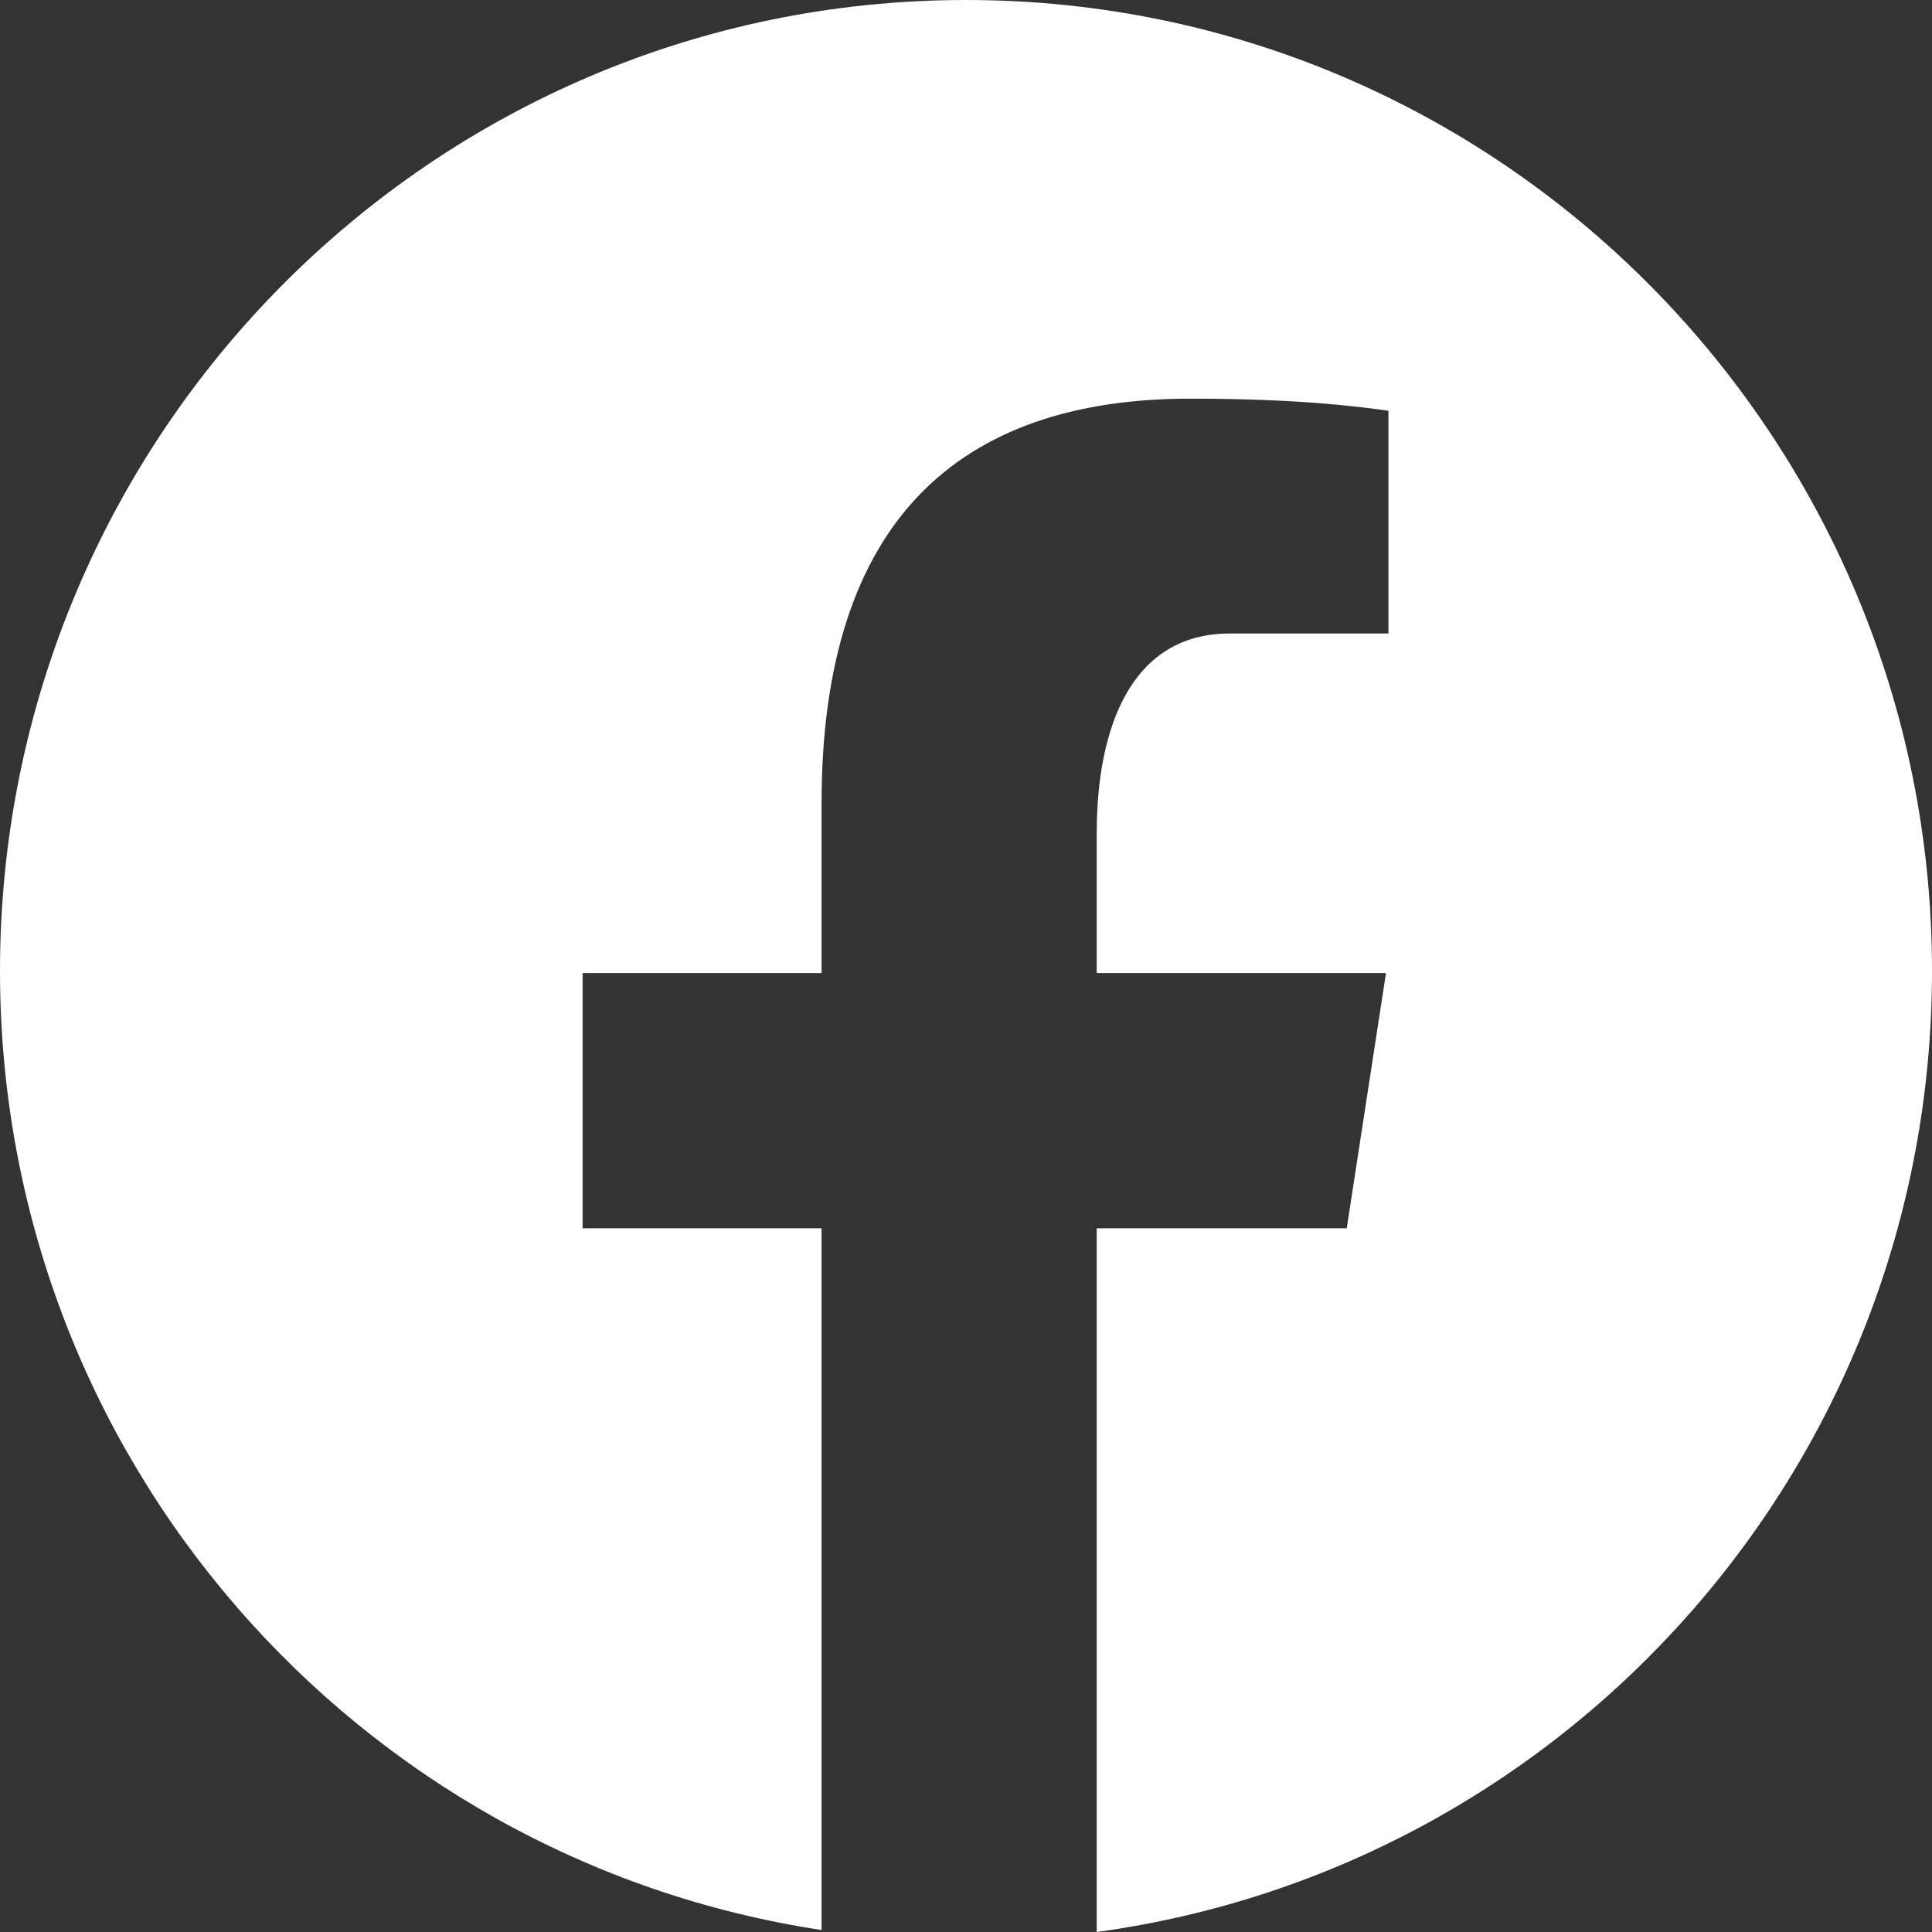 <svg width="29" height="29" viewBox="0 0 29 29" fill="none" xmlns="http://www.w3.org/2000/svg">
<rect x="0" y="0" width="29" height="29" fill="#333333" stroke="none"/>
<path d="M14.5 0C6.492 0 0 6.526 0 14.575C0 21.881 5.355 27.915 12.332 28.97V18.437H8.745V14.606H12.332V12.057C12.332 7.836 14.378 5.984 17.867 5.984C19.539 5.984 20.423 6.109 20.841 6.165V9.509H18.461C16.979 9.509 16.462 10.921 16.462 12.512V14.606H20.804L20.215 18.437H16.462V29C23.539 28.035 29 21.953 29 14.575C29 6.526 22.508 0 14.5 0Z" fill="white"/>
</svg>
